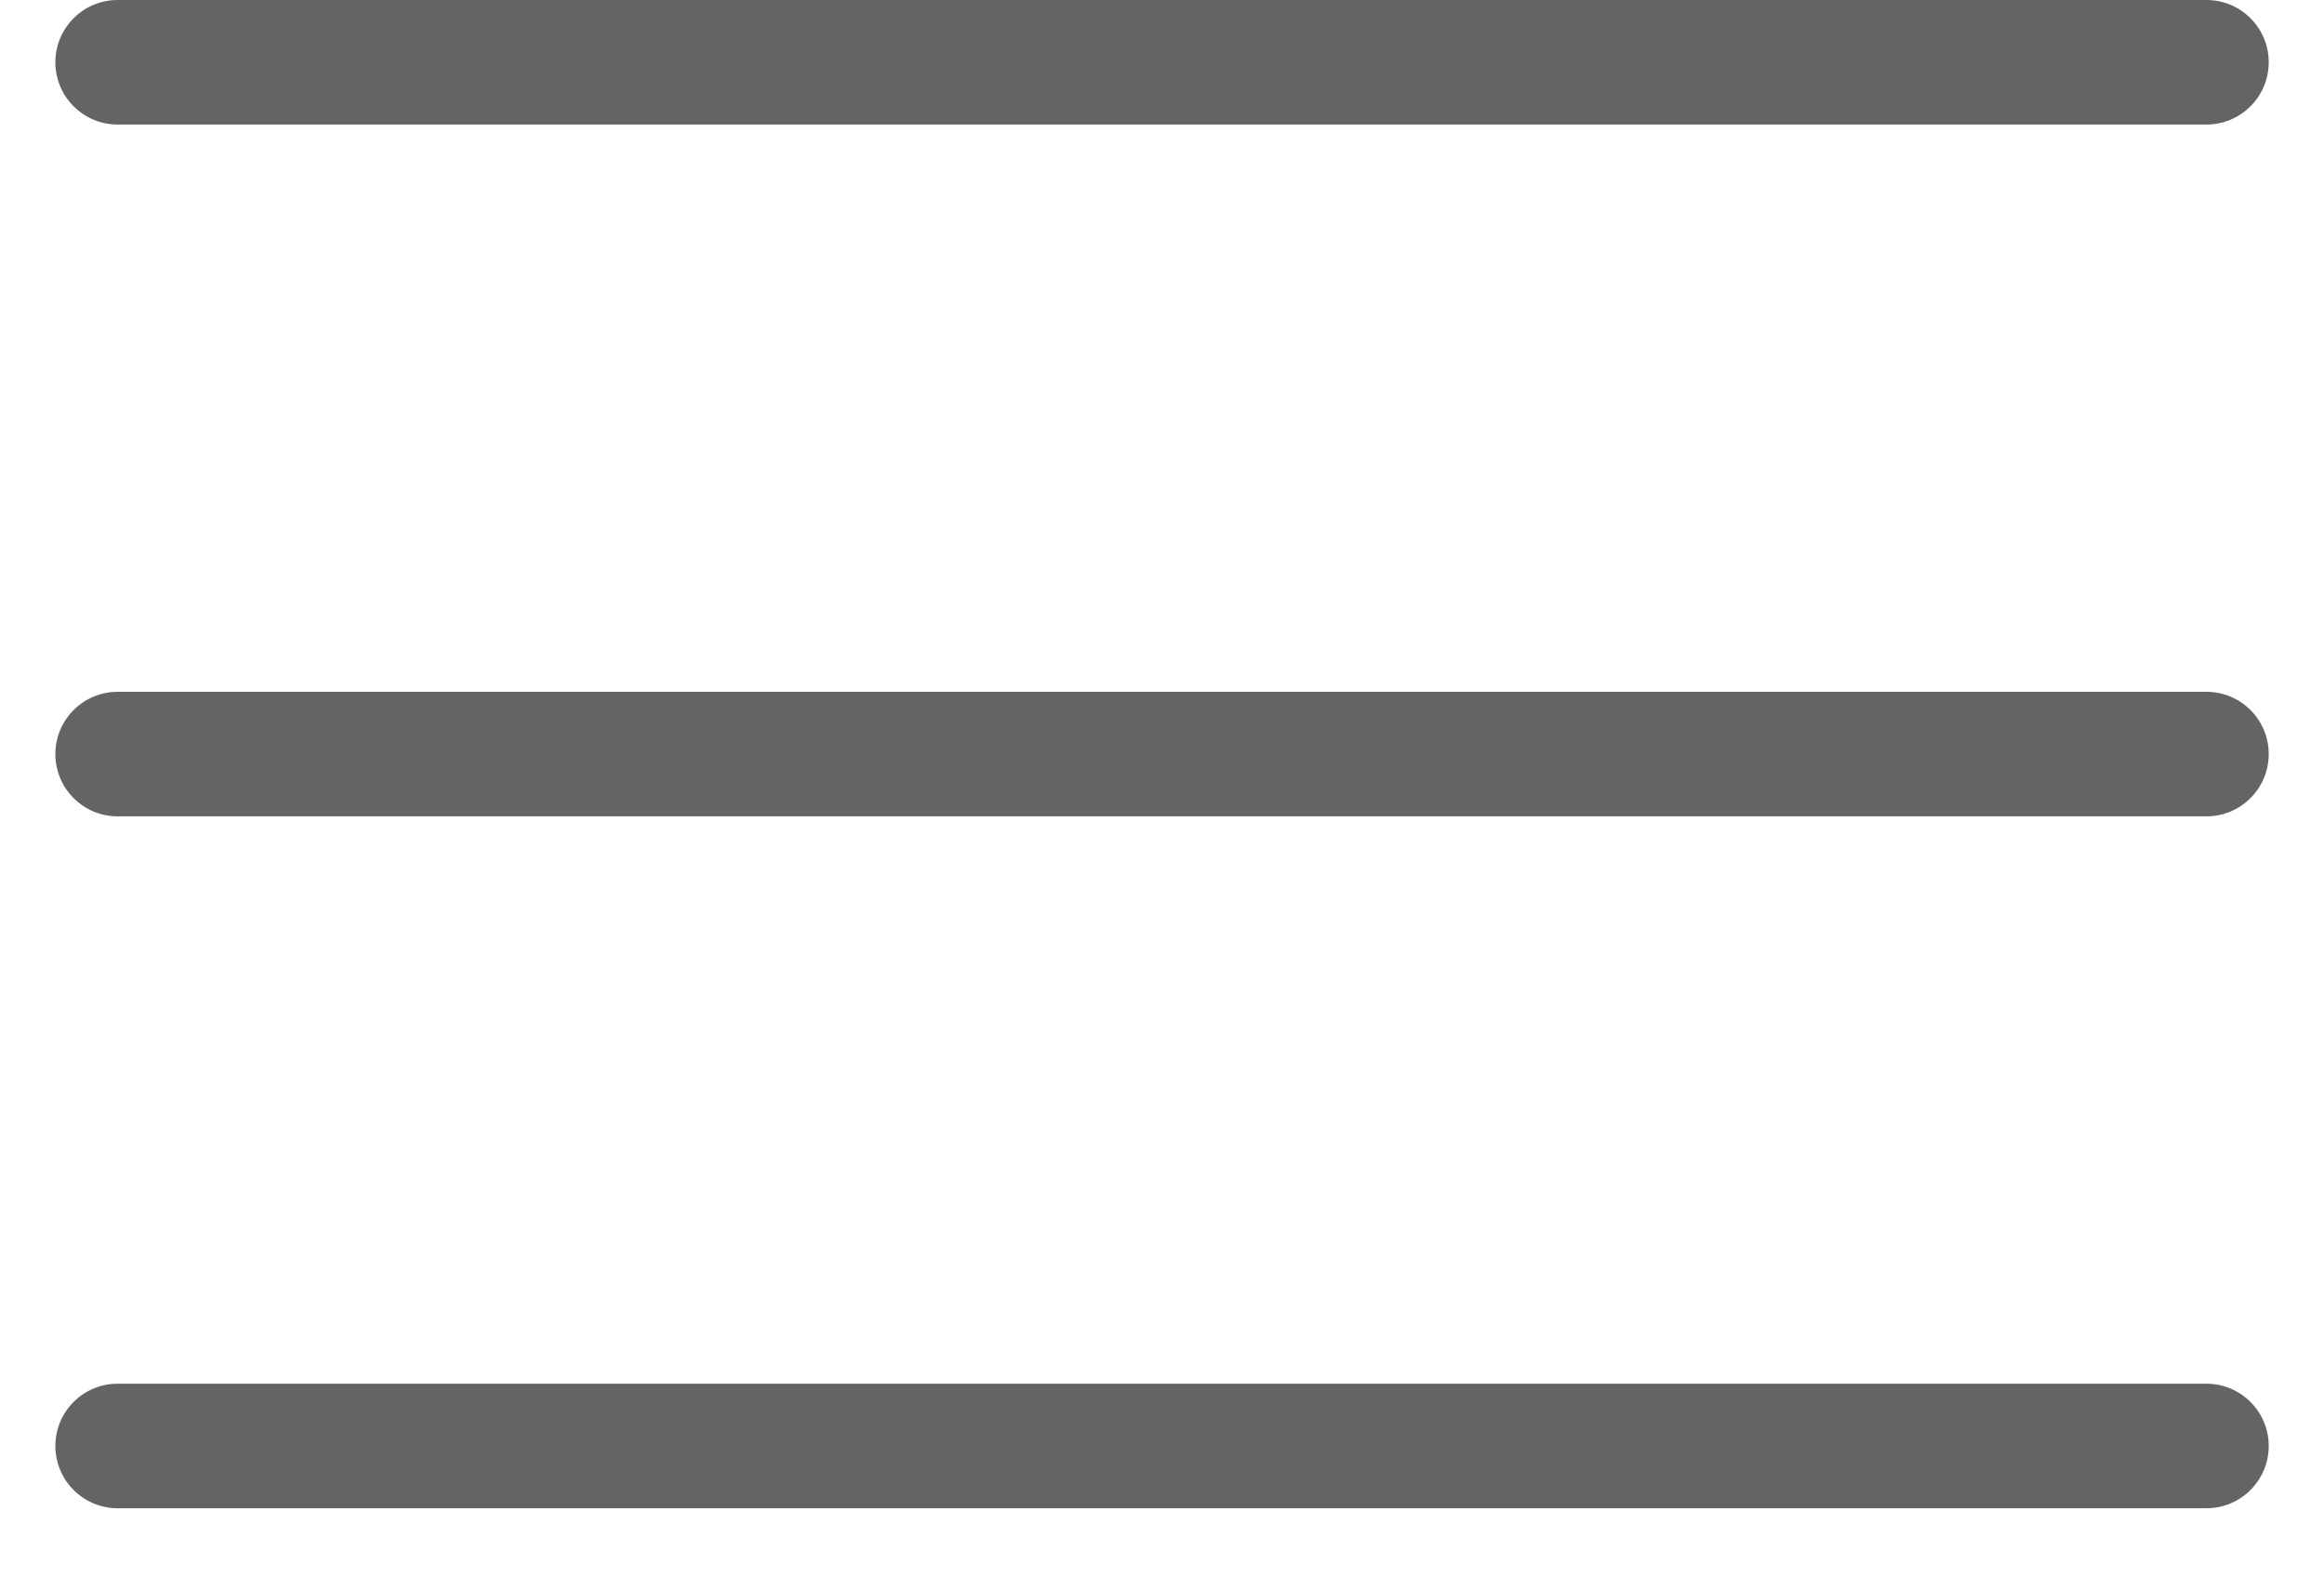 <svg width="28" height="19" viewBox="0 0 28 19" fill="none" xmlns="http://www.w3.org/2000/svg">
<path fill-rule="evenodd" clip-rule="evenodd" d="M0.667 0.75C0.667 1.164 1.003 1.5 1.417 1.5H26.584C26.998 1.5 27.334 1.164 27.334 0.75C27.334 0.336 26.998 0 26.584 0H1.417C1.003 0 0.667 0.336 0.667 0.75ZM27.334 9.083C27.334 9.497 26.998 9.833 26.584 9.833H1.417C1.003 9.833 0.667 9.497 0.667 9.083C0.667 8.669 1.003 8.333 1.417 8.333H26.584C26.998 8.333 27.334 8.669 27.334 9.083ZM27.334 17.417C27.334 17.831 26.998 18.167 26.584 18.167H1.417C1.003 18.167 0.667 17.831 0.667 17.417C0.667 17.003 1.003 16.667 1.417 16.667H26.584C26.998 16.667 27.334 17.003 27.334 17.417Z" fill="#646464"/>
</svg>
